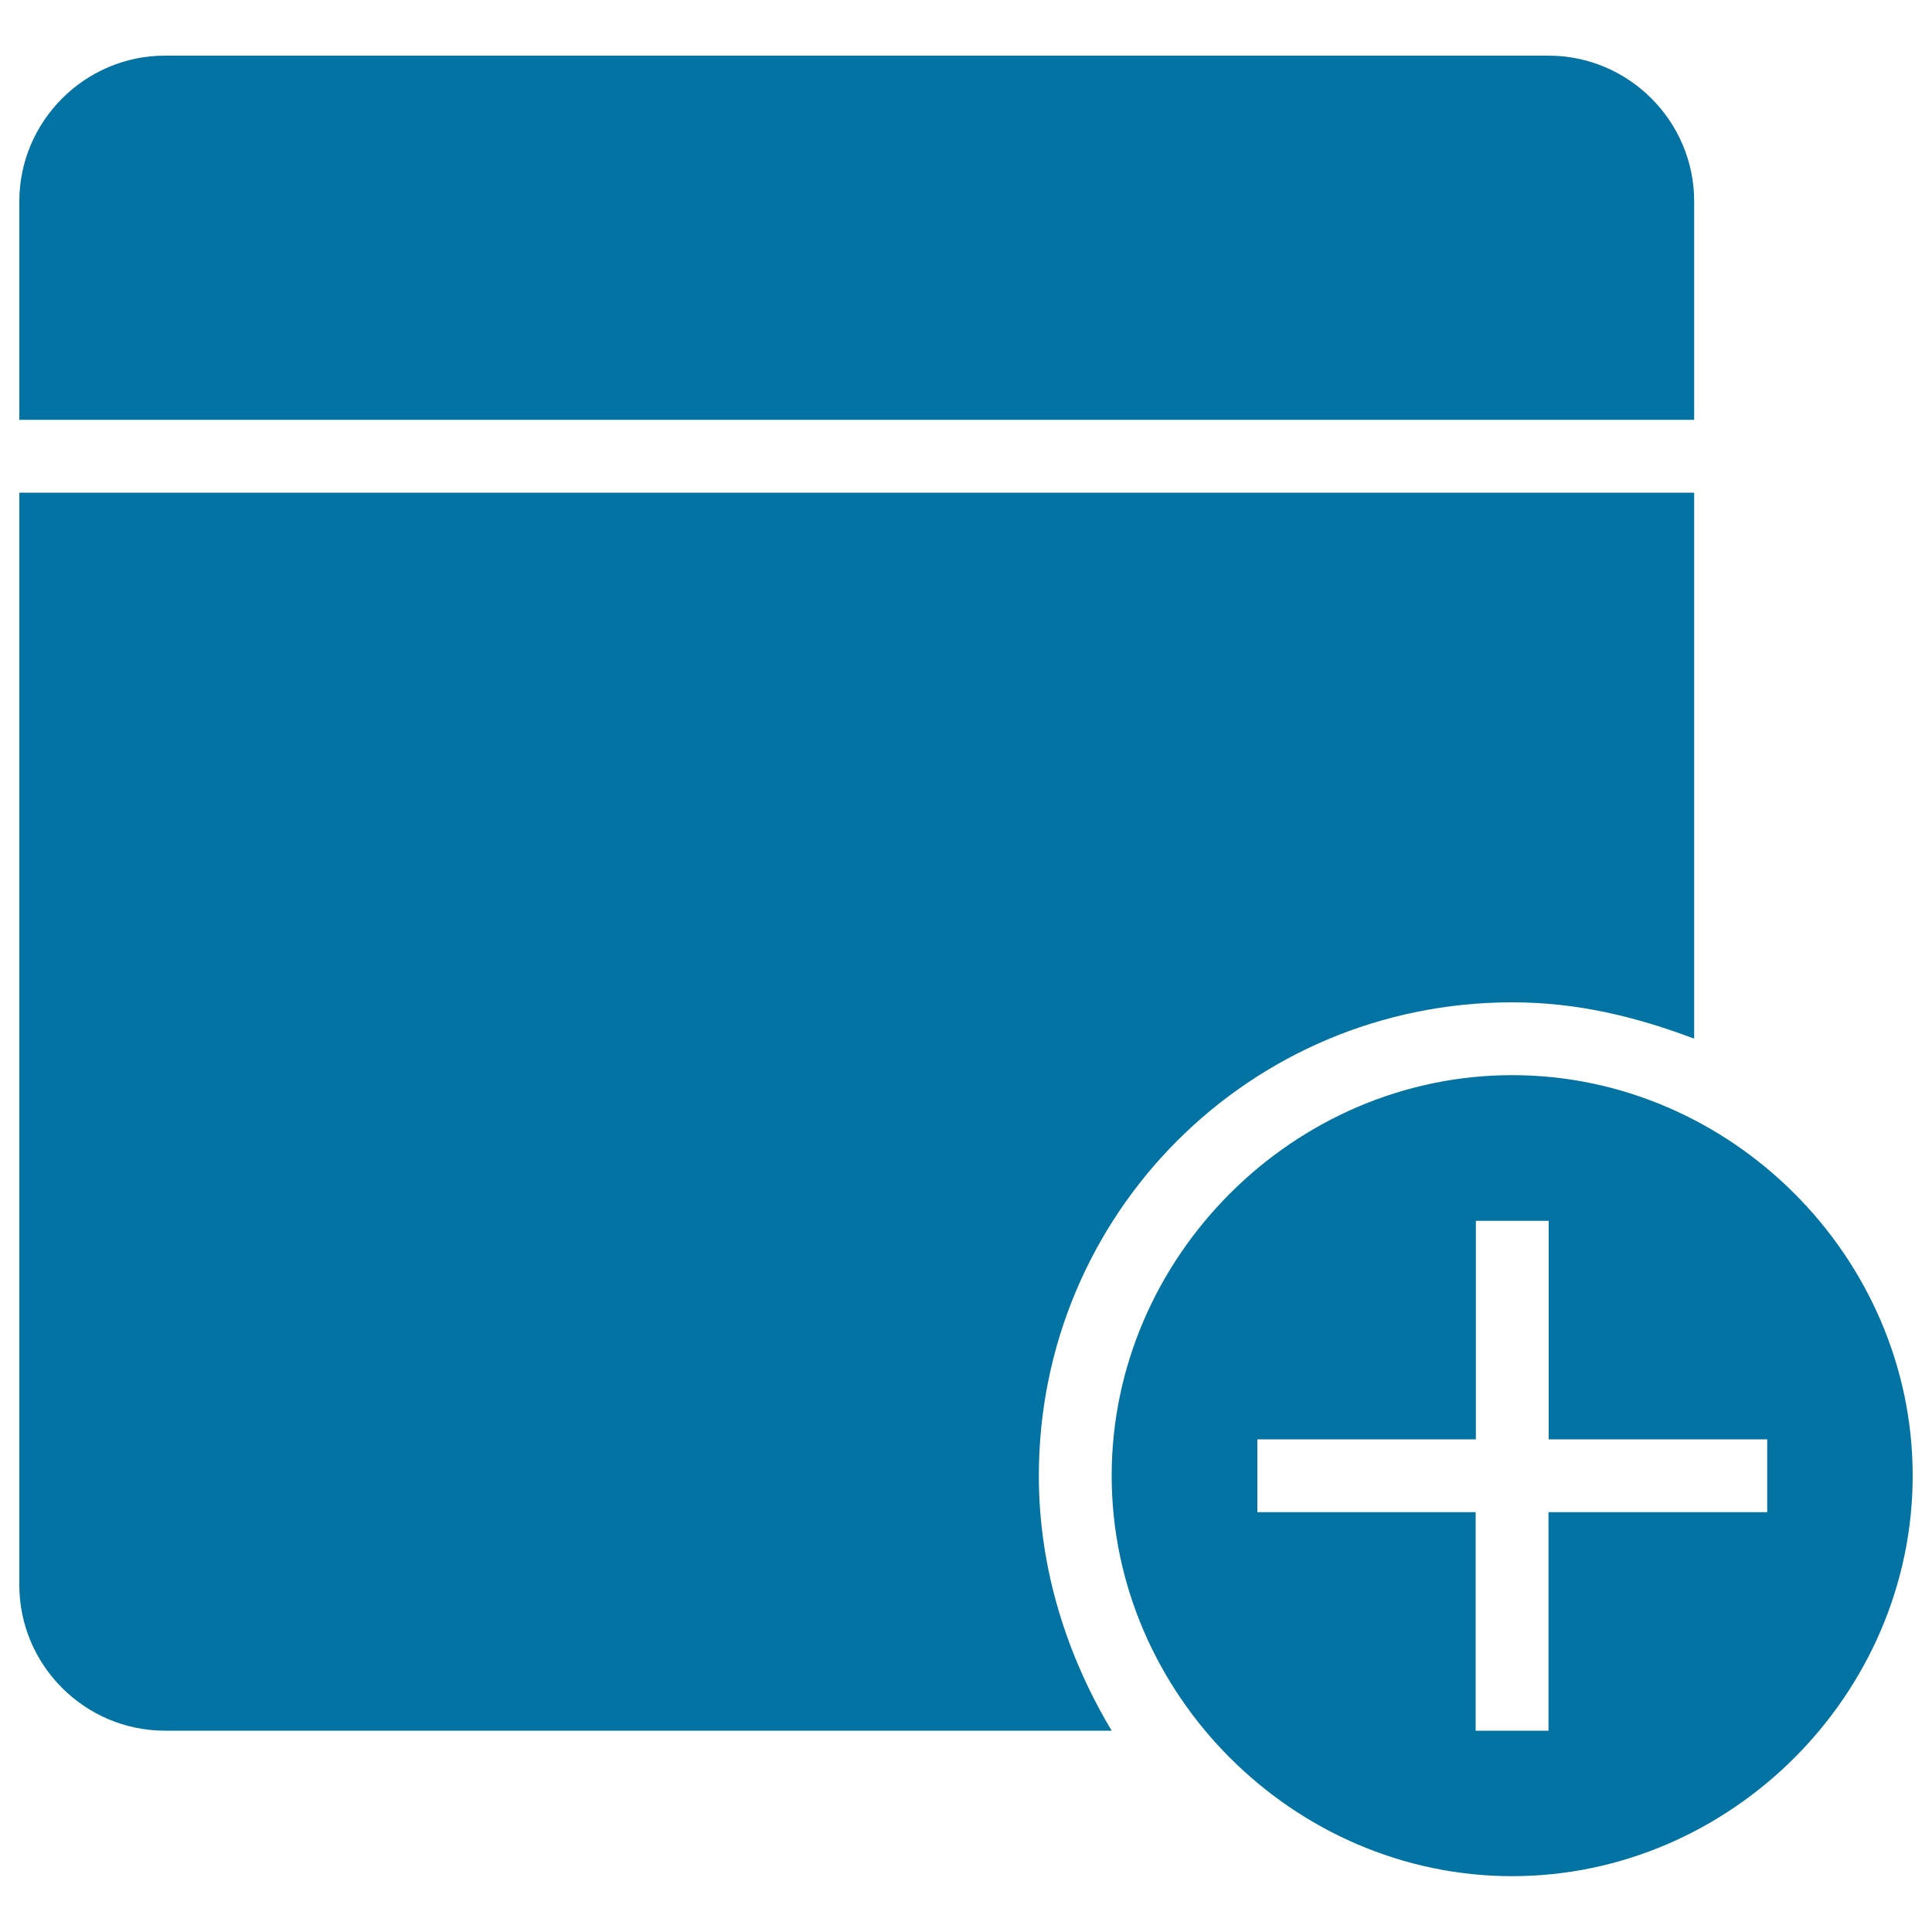 <svg xmlns="http://www.w3.org/2000/svg" viewBox="0 0 1000 1000" style="fill:#0273a2">
<title>Add Note Black Interface Square Symbol SVG icon</title>
<g><g><path d="M876.9,104.2c0-41.5-33.9-75.4-75.4-75.4H85.4C43.9,28.8,10,62.8,10,104.2v113.1h866.9V104.2z"/><path d="M782.7,518.8c33.9,0,64.1,7.5,94.2,18.8V255H10v565.4c0,41.5,33.9,75.4,75.4,75.4h490c-22.6-37.7-37.7-82.9-37.7-131.9C537.7,628.2,647,518.8,782.7,518.8z"/><path d="M782.7,556.5c-113.1,0-207.3,94.2-207.3,207.3c0,113.1,94.2,207.3,207.3,207.3c113.1,0,207.3-94.2,207.3-207.3S895.8,556.5,782.7,556.5z M914.6,782.7H801.5v113.1h-37.7V782.7H650.8V745h113.1V631.9h37.7V745h113.1V782.7z"/></g></g>
</svg>